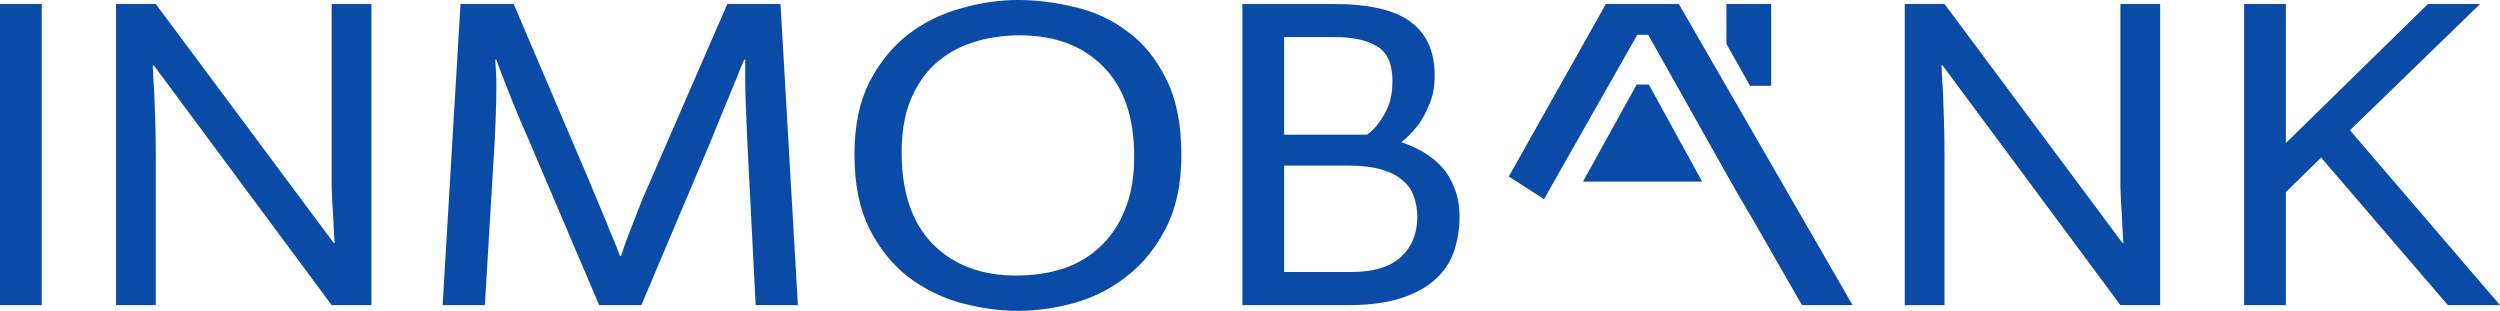 <svg width="1024" height="127.326" viewBox="0 0 270.933 33.688" xmlns="http://www.w3.org/2000/svg"><g style="fill:#0a4ba7;fill-opacity:1"><path d="M627.855 391.974h4.523v32.636h-4.523zM640.428 391.974h4.308l19.277 25.889h.108q-.108-1.388-.161-2.967-.108-1.34-.162-3.063V391.974h4.308v32.636h-4.308l-19.277-25.984h-.108q.054 1.436.162 3.015.053 1.387.108 3.11.054 1.723.054 3.541v16.318h-4.308zM677.762 391.974h5.762l8.292 19.429q.7 1.674 1.292 3.11.593 1.388 1.023 2.488.54 1.245.916 2.297h.108q.323-1.052.808-2.297.43-1.1.969-2.488.538-1.435 1.292-3.11l8.454-19.429h5.762l1.884 32.636h-4.577l-.915-17.945q-.108-2.345-.162-3.972-.054-1.627-.054-2.68v-2.01h-.108q-.323.719-.807 1.963-.431 1.053-1.131 2.728-.646 1.626-1.616 3.971l-7.592 17.945h-4.577l-7.646-17.945q-1.023-2.297-1.67-3.924-.645-1.675-1.076-2.727-.485-1.244-.754-2.01h-.108q.053.766.108 2.01.053 2.01-.162 6.651l-1.076 17.945h-4.577zM720.454 408.292q0-4.641 1.615-7.848 1.67-3.206 4.2-5.168 2.585-1.962 5.708-2.823 3.177-.91 6.192-.91 3.016 0 6.14.766 3.176.718 5.707 2.632 2.584 1.867 4.2 5.12 1.67 3.255 1.67 8.279 0 4.69-1.67 7.896-1.616 3.206-4.2 5.216-2.531 2.01-5.708 2.919-3.123.861-6.139.861-3.015 0-6.192-.861-3.123-.862-5.708-2.824-2.53-1.962-4.2-5.216-1.615-3.254-1.615-8.039zm30.316.24q0-6.46-3.393-9.81-3.338-3.35-8.992-3.35-2.854 0-5.223.814-2.316.765-4.039 2.344-1.669 1.58-2.638 3.972-.916 2.345-.916 5.55 0 6.461 3.339 9.906 3.392 3.446 9.046 3.446 2.8 0 5.17-.766 2.369-.813 4.038-2.44 1.723-1.627 2.638-4.02.97-2.393.97-5.647zM762.496 391.974h9.8q5.816 0 8.4 1.915 2.64 1.914 2.64 5.838 0 1.818-.593 3.158-.539 1.34-1.239 2.249-.807 1.053-1.777 1.818 1.293.431 2.423 1.1 1.131.67 1.993 1.628.861.957 1.346 2.297.538 1.292.538 3.063 0 1.961-.592 3.732-.592 1.723-1.992 3.015t-3.716 2.057q-2.315.766-5.761.766h-11.47zm4.523 14.165h8.993q.754-.527 1.346-1.388.538-.718.97-1.77.43-1.101.43-2.632 0-2.824-1.67-3.78-1.615-1.006-4.576-1.006h-5.493zm0 14.882h7.324q3.553 0 5.33-1.627 1.777-1.627 1.777-4.355 0-1.196-.377-2.2-.323-1.006-1.184-1.723-.862-.766-2.316-1.197-1.453-.43-3.607-.43h-6.947zM834.28 391.974h4.308l19.277 25.889h.108q-.108-1.388-.162-2.967-.108-1.34-.161-3.063V391.974h4.307v32.636h-4.307l-19.277-25.984h-.108q.054 1.436.161 3.015.054 1.387.108 3.11.053 1.723.053 3.541v16.318h-4.307zM871.057 391.974h4.524v15.074l15.4-15.074h5.654l-14.108 13.686 16.261 18.95h-5.653l-13.731-15.983-3.823 3.733v12.25h-4.524z" style="font-size:73.468px;line-height:1.25;font-family:Actor;-inkscape-font-specification:Actor;letter-spacing:3.626px;fill:#0a4ba7;fill-opacity:1;stroke-width:1.269" transform="translate(-627.855 -391.544)"/><g style="fill:#0a4ba7;fill-opacity:1"><path style="color:#000;fill:#0a4ba7;fill-opacity:1;stroke-width:.419;stroke-linecap:round;stroke-linejoin:round;-inkscape-stroke:none;paint-order:stroke fill markers" d="M-145.957 1879.811v4.33l2.556 4.536h2.294v-8.866z" transform="translate(333.055 -1879.38)"/><path style="color:#000;-inkscape-font-specification:Actor;fill:#0a4ba7;fill-opacity:1;stroke-width:1.604;-inkscape-stroke:none" d="m-159.023 1879.811-10.517 18.692 3.812 2.464.49-.867 9.623-16.952h1.174l9.535 16.948 2.282 3.89 4.848 8.46h5.492l-18.835-32.635z" transform="translate(333.055 -1879.38)"/><path style="fill:#0a4ba7;fill-opacity:1;stroke:none;stroke-width:.205px;stroke-linecap:butt;stroke-linejoin:miter;stroke-opacity:1" d="M-155.684 1888.54h1.317l5.778 10.518h-12.914z" transform="translate(333.055 -1879.38)"/></g></g></svg>